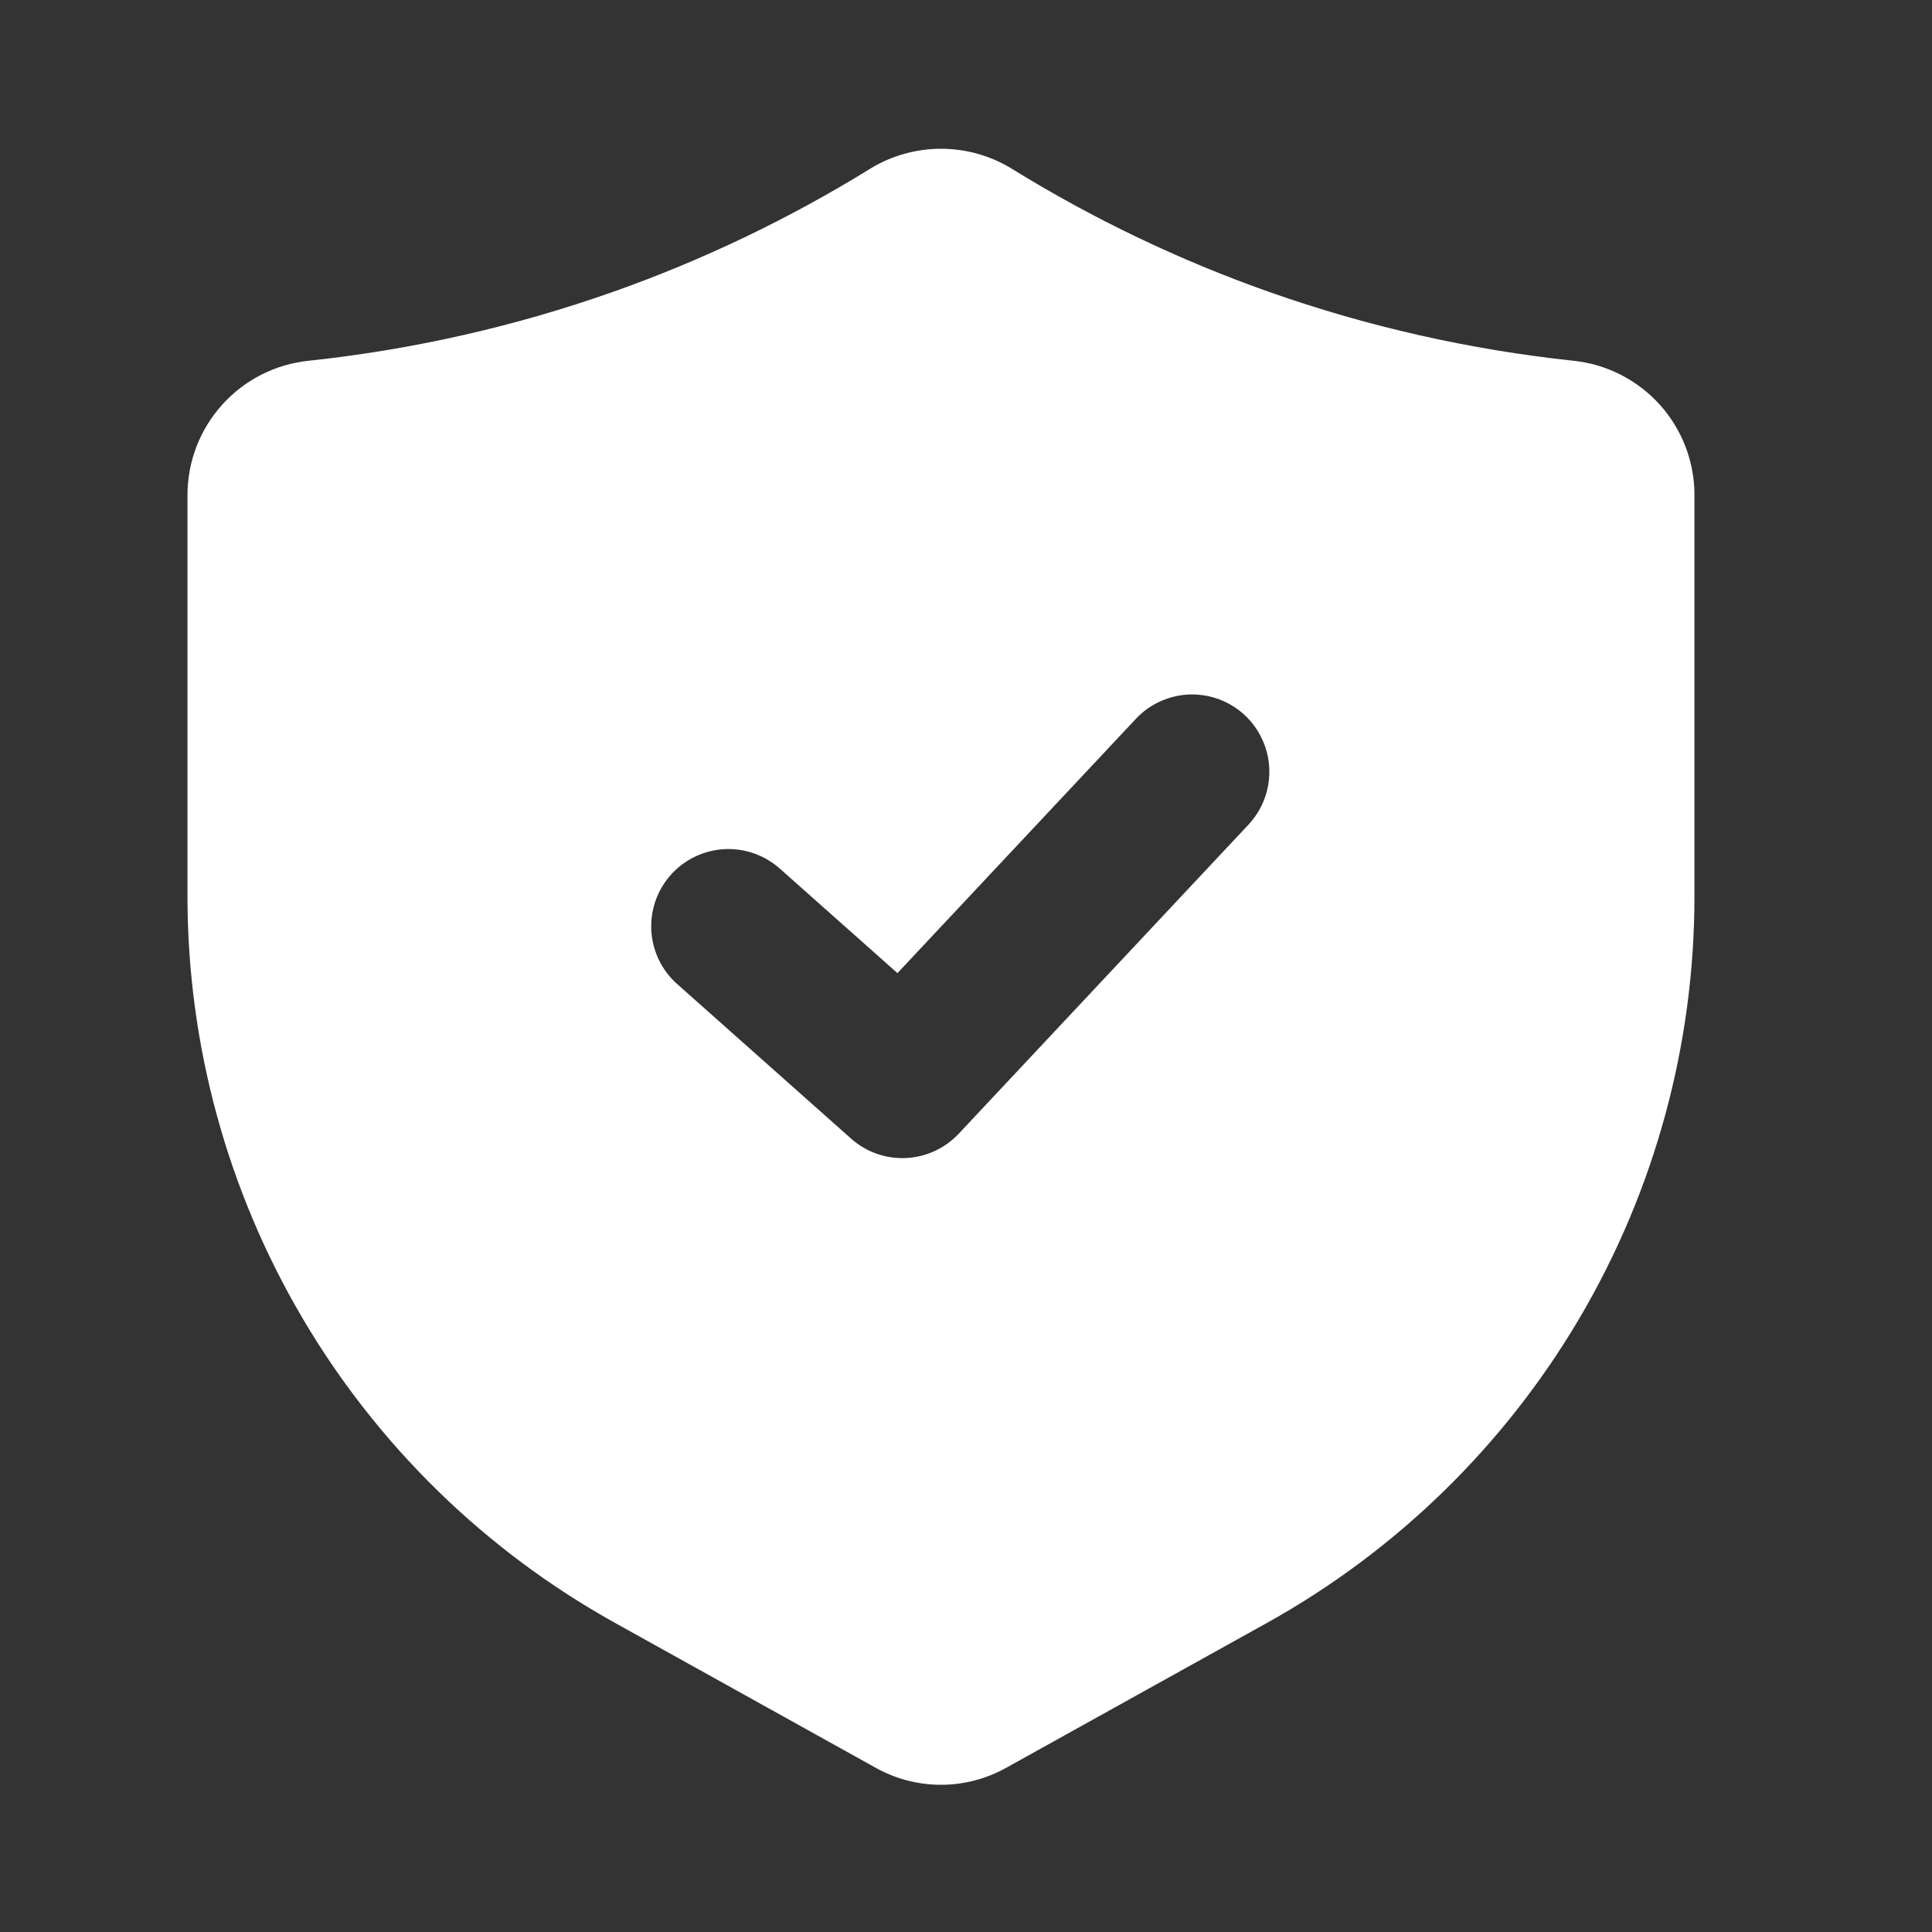 <svg width="25" height="25" viewBox="0 0 25 25" fill="none" xmlns="http://www.w3.org/2000/svg">
<rect x="0" y="0" width="25" height="25" fill="#333333" stroke="none"/>
<path d="M20.358 4.668C19.017 4.525 17.698 4.227 16.426 3.779C15.259 3.367 14.14 2.831 13.087 2.18C12.813 2.013 12.498 1.925 12.176 1.925C11.855 1.925 11.54 2.013 11.265 2.18L11.264 2.181C10.212 2.831 9.093 3.367 7.926 3.779C6.655 4.227 5.336 4.525 3.996 4.668C3.565 4.712 3.166 4.914 2.876 5.236C2.586 5.557 2.426 5.974 2.426 6.407V11.602C2.427 13.519 2.94 15.401 3.912 17.053C4.884 18.705 6.28 20.067 7.956 20.999L11.326 22.872C11.585 23.018 11.878 23.095 12.176 23.095C12.474 23.095 12.766 23.018 13.026 22.872L16.397 20.999C18.072 20.067 19.468 18.705 20.441 17.053C21.413 15.401 21.926 13.519 21.926 11.602V6.407C21.927 5.974 21.766 5.557 21.477 5.236C21.187 4.915 20.788 4.712 20.358 4.668ZM16.156 10.67L12.406 14.67C12.228 14.86 11.982 14.973 11.722 14.985C11.461 14.997 11.207 14.907 11.012 14.733L8.762 12.733C8.564 12.557 8.444 12.31 8.428 12.045C8.413 11.78 8.503 11.52 8.679 11.322C8.855 11.124 9.103 11.004 9.368 10.988C9.632 10.973 9.892 11.063 10.09 11.239L11.613 12.592L14.697 9.303C14.79 9.203 14.903 9.123 15.029 9.069C15.154 9.015 15.29 8.986 15.426 8.986C15.621 8.986 15.812 9.043 15.975 9.15C16.138 9.257 16.266 9.41 16.343 9.589C16.421 9.768 16.444 9.965 16.411 10.157C16.378 10.349 16.289 10.527 16.156 10.67Z" fill="white"/>
</svg>
